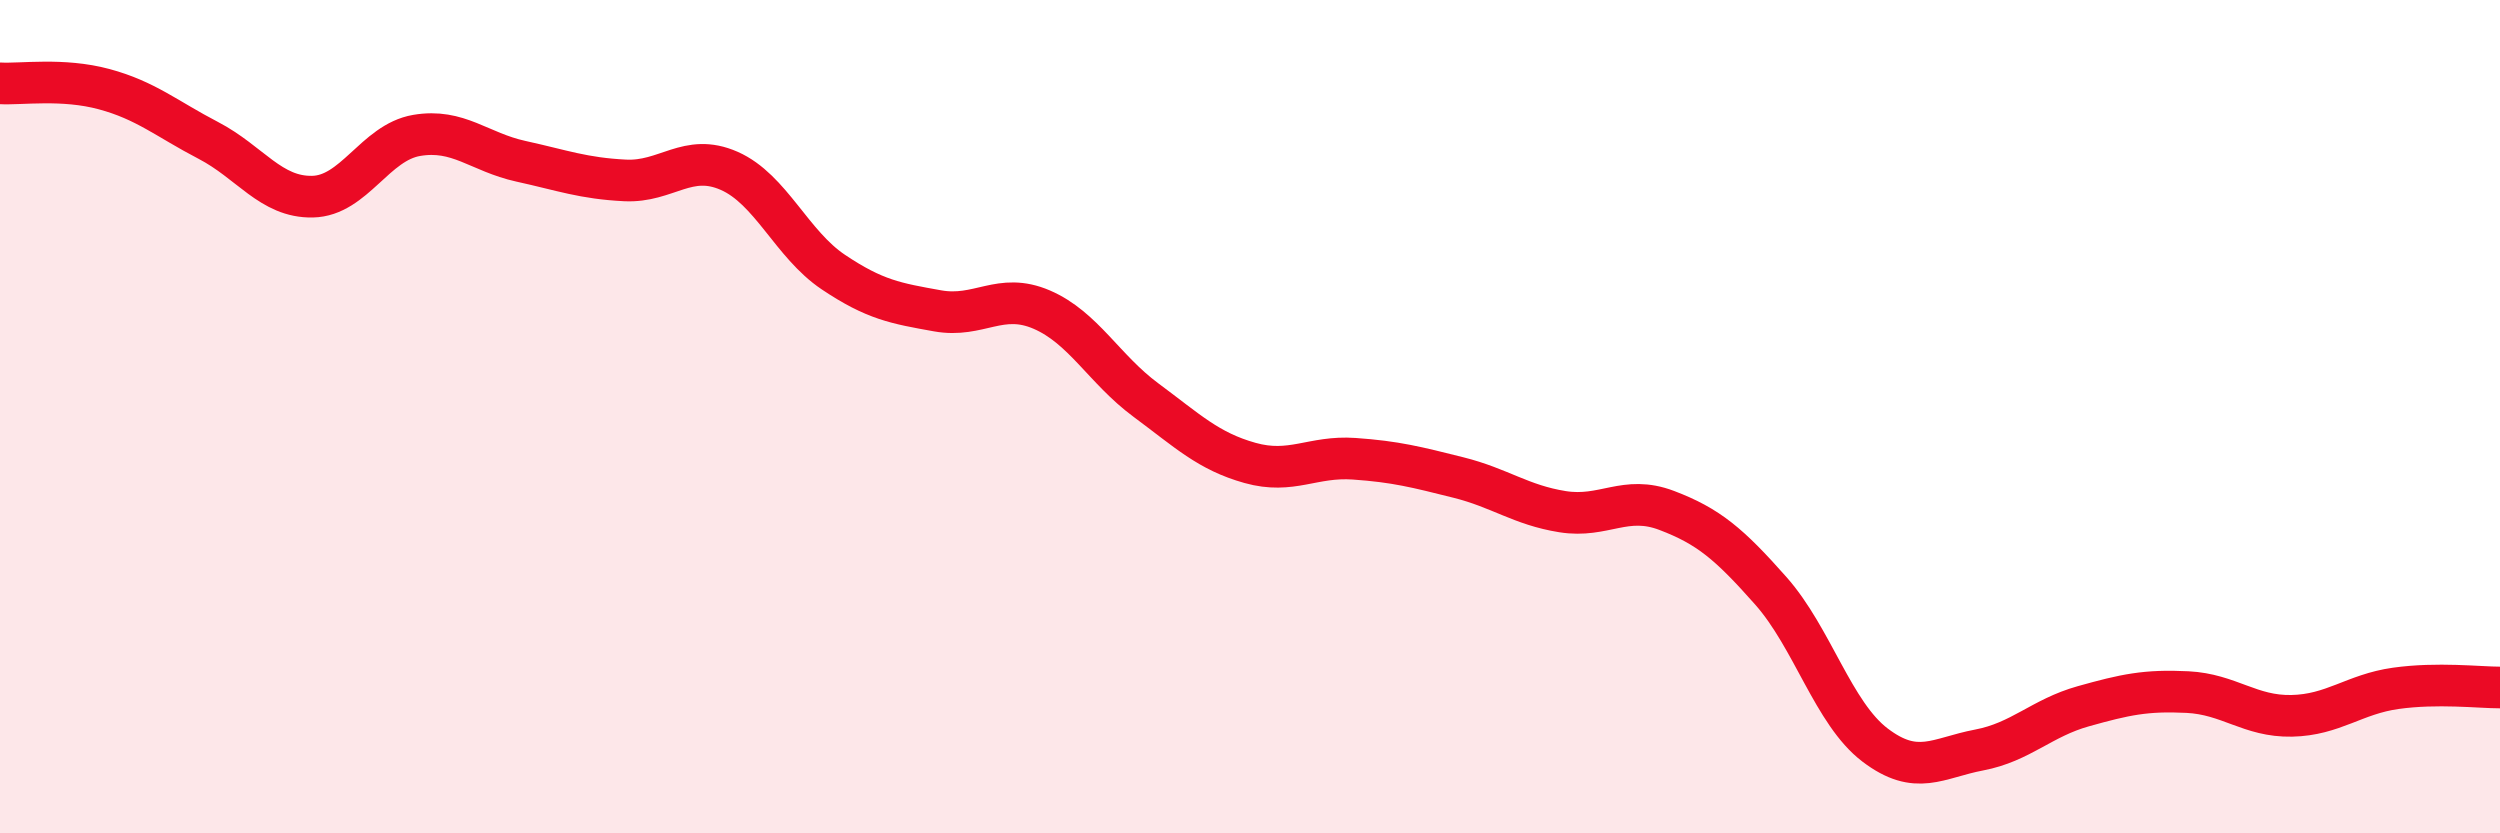 
    <svg width="60" height="20" viewBox="0 0 60 20" xmlns="http://www.w3.org/2000/svg">
      <path
        d="M 0,2 C 0.5,2.03 1.5,1.87 2.5,2.14 C 3.5,2.41 4,2.85 5,3.37 C 6,3.89 6.5,4.74 7.5,4.72 C 8.5,4.7 9,3.42 10,3.25 C 11,3.08 11.5,3.65 12.5,3.87 C 13.5,4.09 14,4.28 15,4.33 C 16,4.38 16.5,3.66 17.5,4.1 C 18.5,4.54 19,5.86 20,6.53 C 21,7.2 21.5,7.28 22.5,7.46 C 23.5,7.64 24,7 25,7.43 C 26,7.86 26.5,8.86 27.5,9.6 C 28.5,10.34 29,10.83 30,11.11 C 31,11.39 31.5,10.94 32.5,11.01 C 33.5,11.08 34,11.21 35,11.46 C 36,11.71 36.5,12.12 37.5,12.28 C 38.5,12.44 39,11.87 40,12.25 C 41,12.63 41.5,13.05 42.5,14.18 C 43.5,15.31 44,17.12 45,17.88 C 46,18.64 46.5,18.19 47.5,18 C 48.5,17.81 49,17.23 50,16.95 C 51,16.67 51.5,16.56 52.5,16.61 C 53.5,16.66 54,17.2 55,17.18 C 56,17.16 56.5,16.66 57.5,16.52 C 58.5,16.38 59.5,16.5 60,16.5L60 20L0 20Z"
        fill="#EB0A25"
        opacity="0.1"
        stroke-linecap="round"
        stroke-linejoin="round"
      />
      <path
        d="M 0,2 C 0.5,2.03 1.5,1.87 2.5,2.14 C 3.5,2.41 4,2.85 5,3.37 C 6,3.89 6.5,4.74 7.5,4.72 C 8.5,4.7 9,3.42 10,3.25 C 11,3.08 11.5,3.65 12.5,3.87 C 13.5,4.09 14,4.28 15,4.33 C 16,4.38 16.5,3.66 17.5,4.1 C 18.5,4.54 19,5.86 20,6.53 C 21,7.2 21.5,7.28 22.5,7.46 C 23.5,7.64 24,7 25,7.43 C 26,7.86 26.5,8.86 27.5,9.6 C 28.5,10.34 29,10.83 30,11.11 C 31,11.39 31.5,10.94 32.5,11.01 C 33.5,11.08 34,11.21 35,11.46 C 36,11.71 36.5,12.12 37.5,12.28 C 38.5,12.44 39,11.87 40,12.25 C 41,12.63 41.5,13.05 42.5,14.18 C 43.5,15.31 44,17.12 45,17.88 C 46,18.64 46.5,18.19 47.5,18 C 48.5,17.81 49,17.23 50,16.95 C 51,16.67 51.5,16.56 52.5,16.61 C 53.5,16.66 54,17.2 55,17.18 C 56,17.16 56.5,16.66 57.5,16.52 C 58.5,16.38 59.5,16.5 60,16.5"
        stroke="#EB0A25"
        stroke-width="1"
        fill="none"
        stroke-linecap="round"
        stroke-linejoin="round"
      />
    </svg>
  